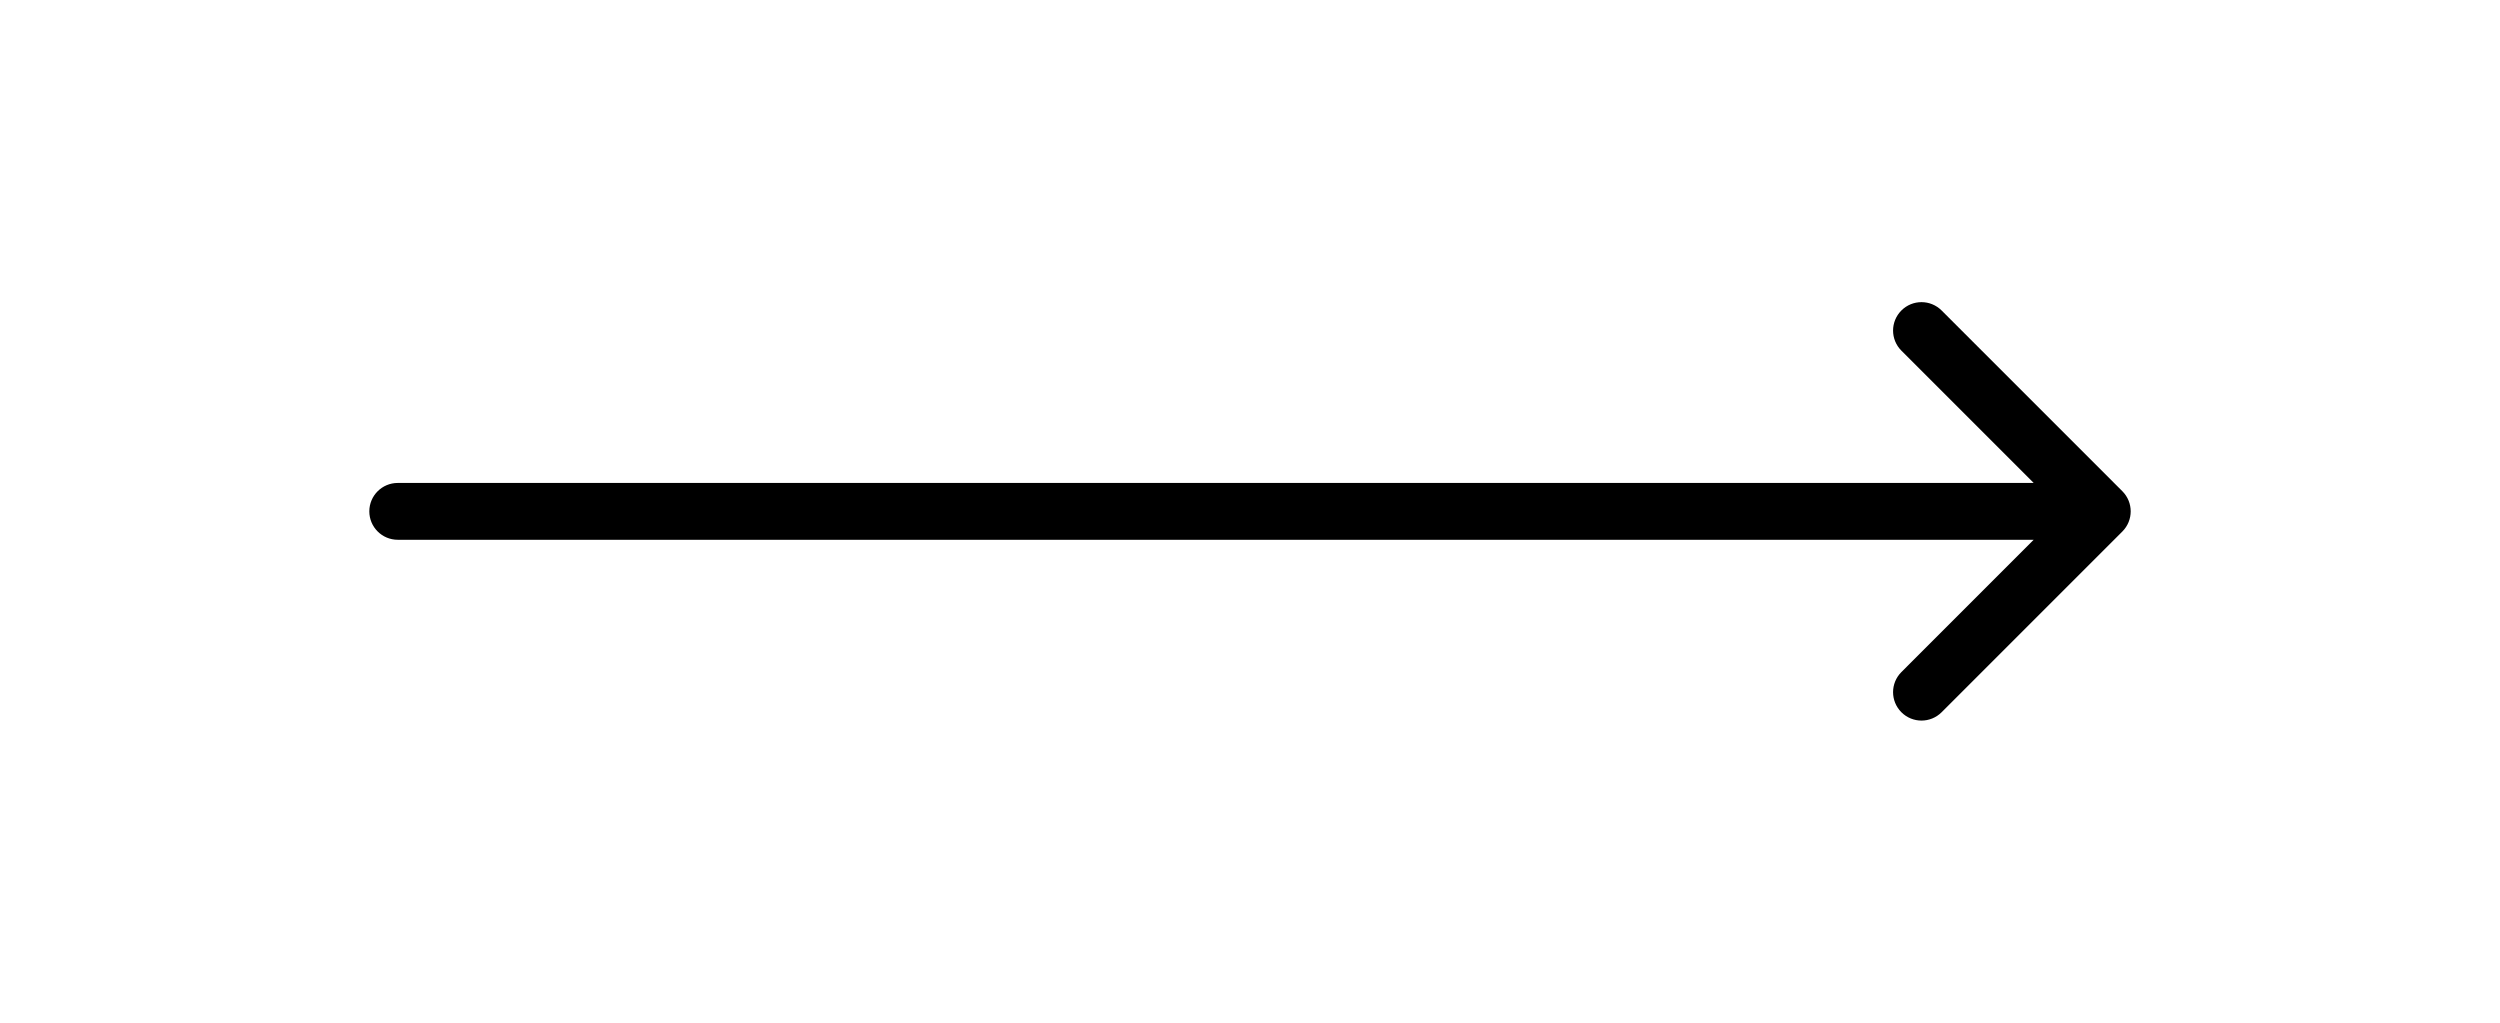 <?xml version="1.0" encoding="UTF-8"?> <svg xmlns="http://www.w3.org/2000/svg" width="44" height="18" viewBox="0 0 44 18" fill="none"><path d="M7 8.5C6.724 8.5 6.5 8.724 6.5 9C6.5 9.276 6.724 9.5 7 9.5V8.5ZM37.354 9.354C37.549 9.158 37.549 8.842 37.354 8.646L34.172 5.464C33.976 5.269 33.66 5.269 33.465 5.464C33.269 5.66 33.269 5.976 33.465 6.172L36.293 9L33.465 11.828C33.269 12.024 33.269 12.34 33.465 12.536C33.66 12.731 33.976 12.731 34.172 12.536L37.354 9.354ZM7 9.5H37V8.5H7V9.5Z" fill="black"></path></svg> 